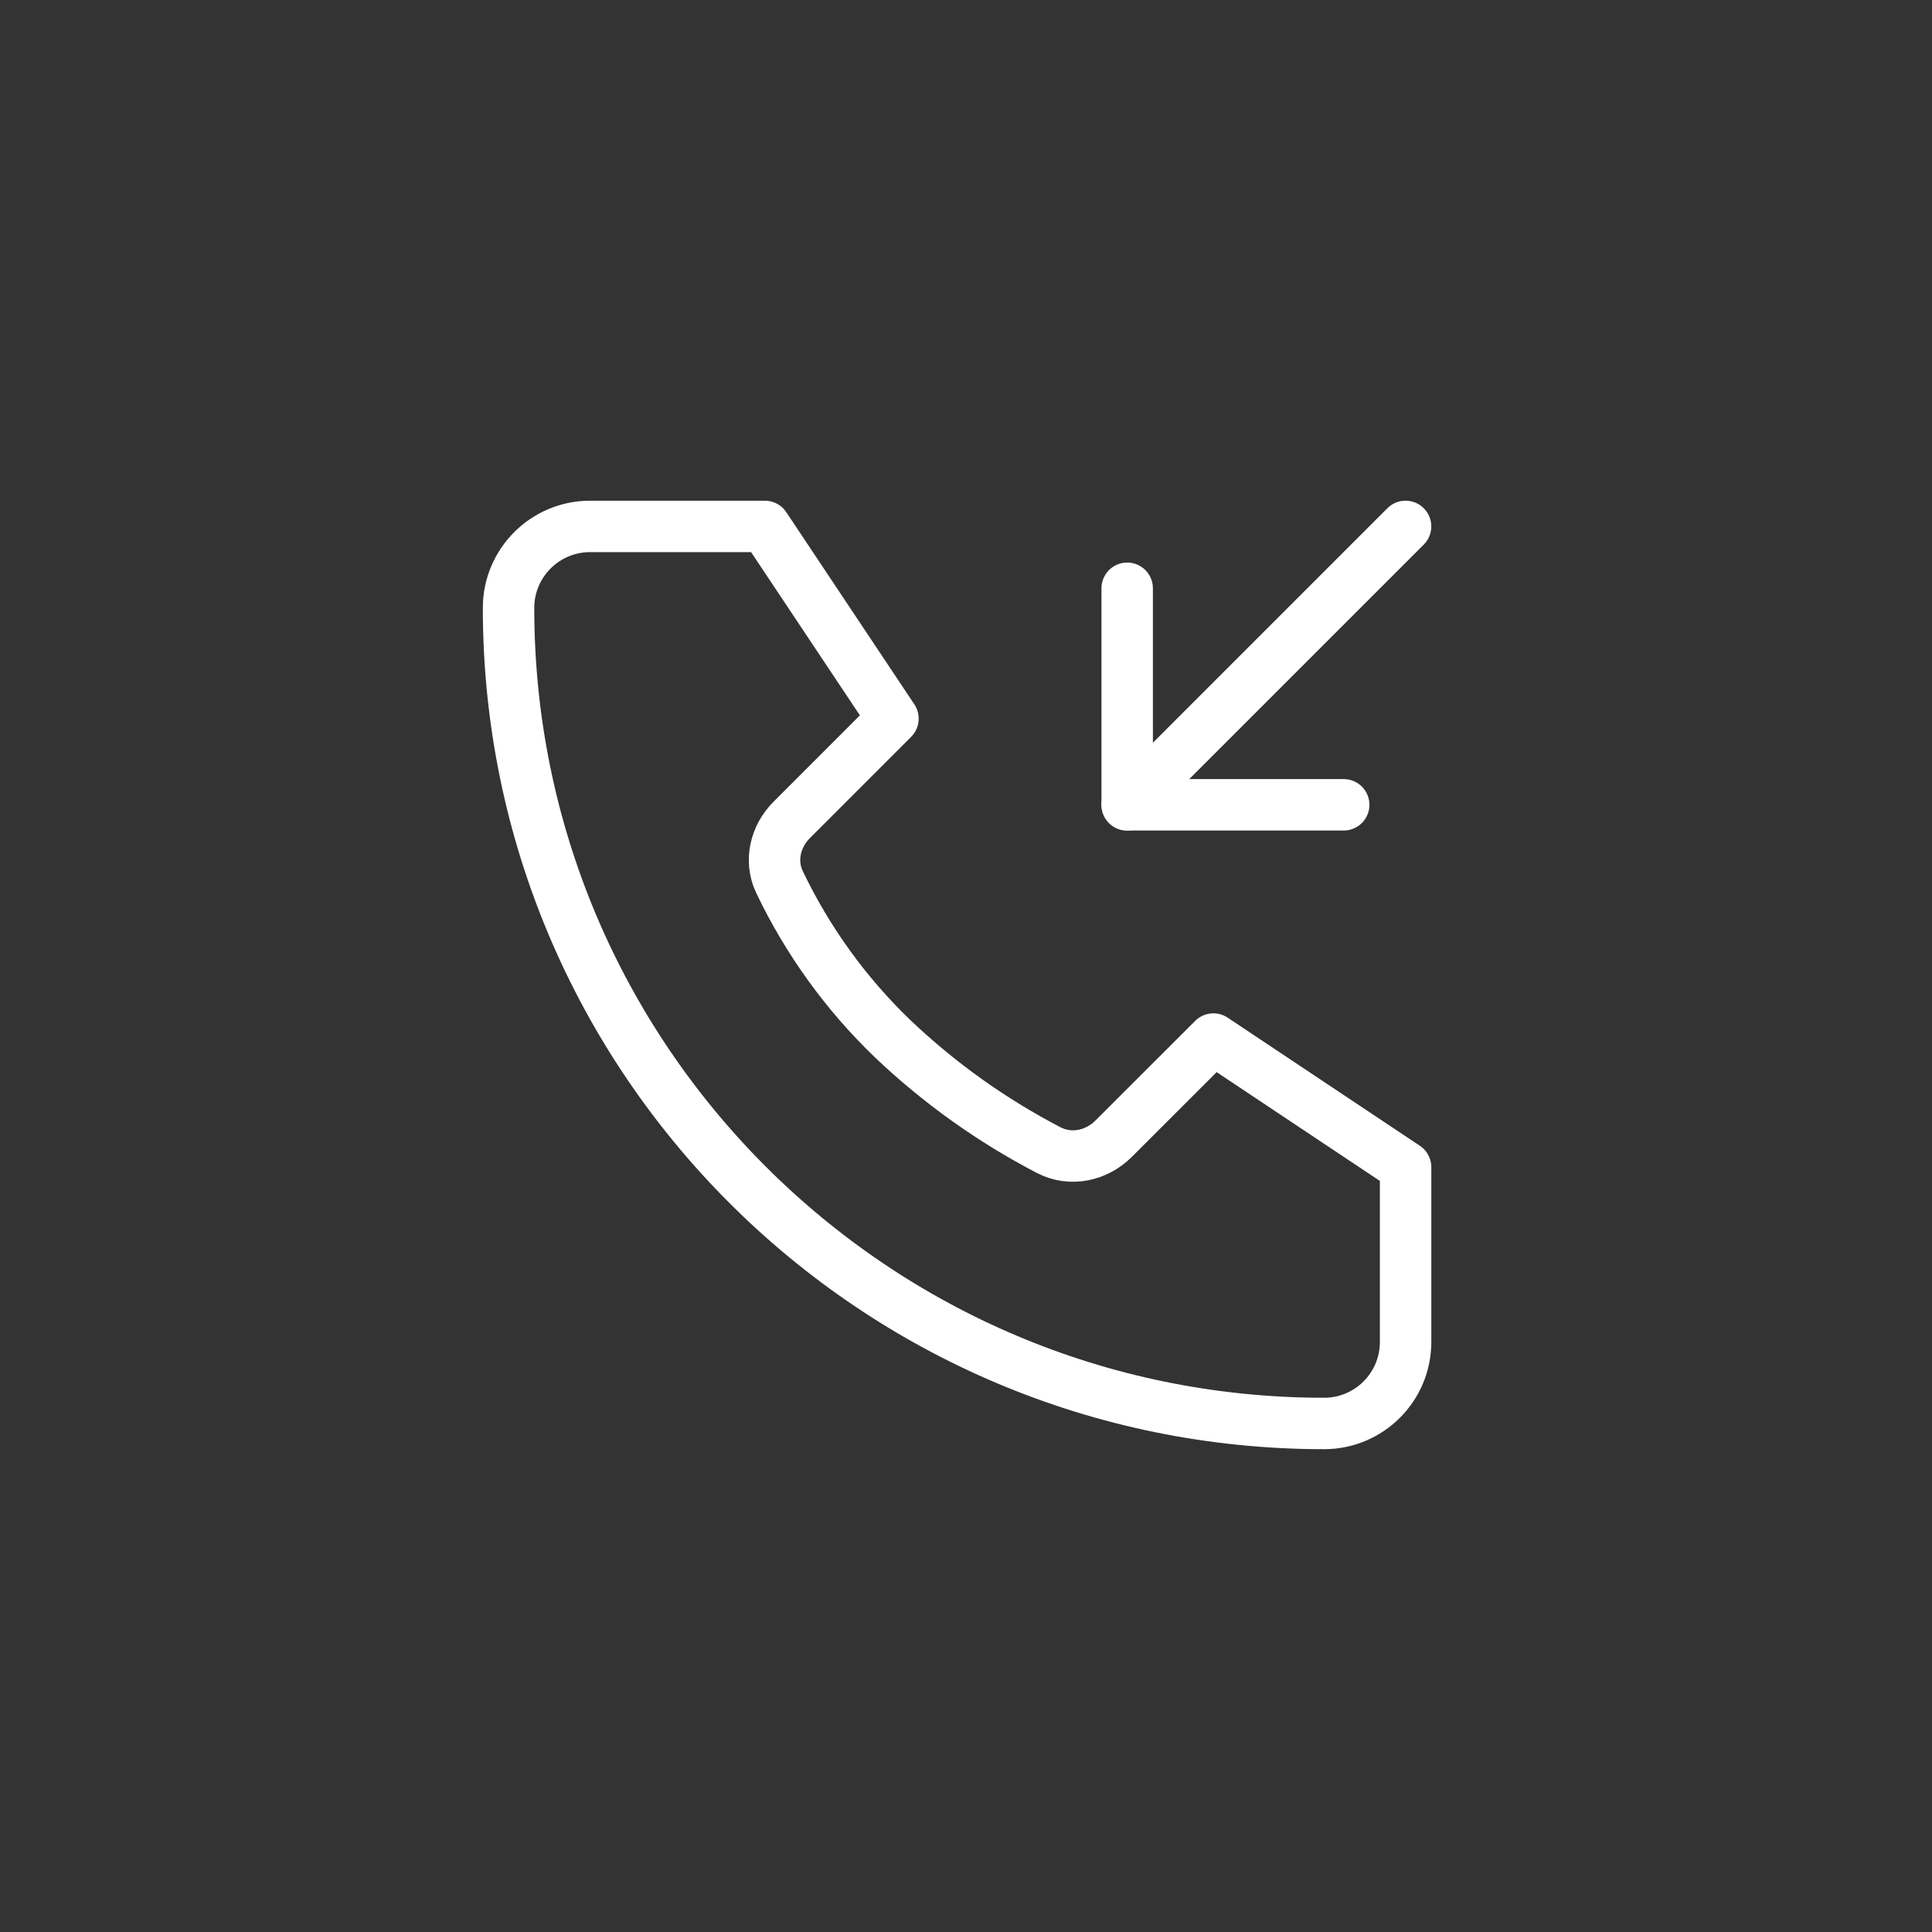 <svg width="108" height="108" viewBox="0 0 108 108" fill="none" xmlns="http://www.w3.org/2000/svg">
<rect x="0" y="0" width="108" height="108" fill="#333333" stroke="none"/>
<path d="M42.756 29.427H32.986C30.468 29.427 28.428 31.468 28.428 33.985C28.428 59.162 48.839 79.573 74.016 79.573C76.533 79.573 78.574 77.533 78.574 75.015V65.245L67.829 58.083L62.257 63.651C61.289 64.619 59.843 64.924 58.626 64.294C55.447 62.641 52.516 60.55 49.918 58.083C47.288 55.56 45.137 52.582 43.568 49.292C43.015 48.116 43.337 46.757 44.257 45.834L49.918 40.172L42.756 29.427Z" stroke="white" stroke-width="2.875" stroke-linecap="round" stroke-linejoin="round"/>
<path d="M78.572 29.427L63.01 44.99" stroke="white" stroke-width="2.875" stroke-linecap="round" stroke-linejoin="round"/>
<path d="M63.01 32.885V44.989H75.114" stroke="white" stroke-width="2.875" stroke-linecap="round" stroke-linejoin="round"/>
</svg>

